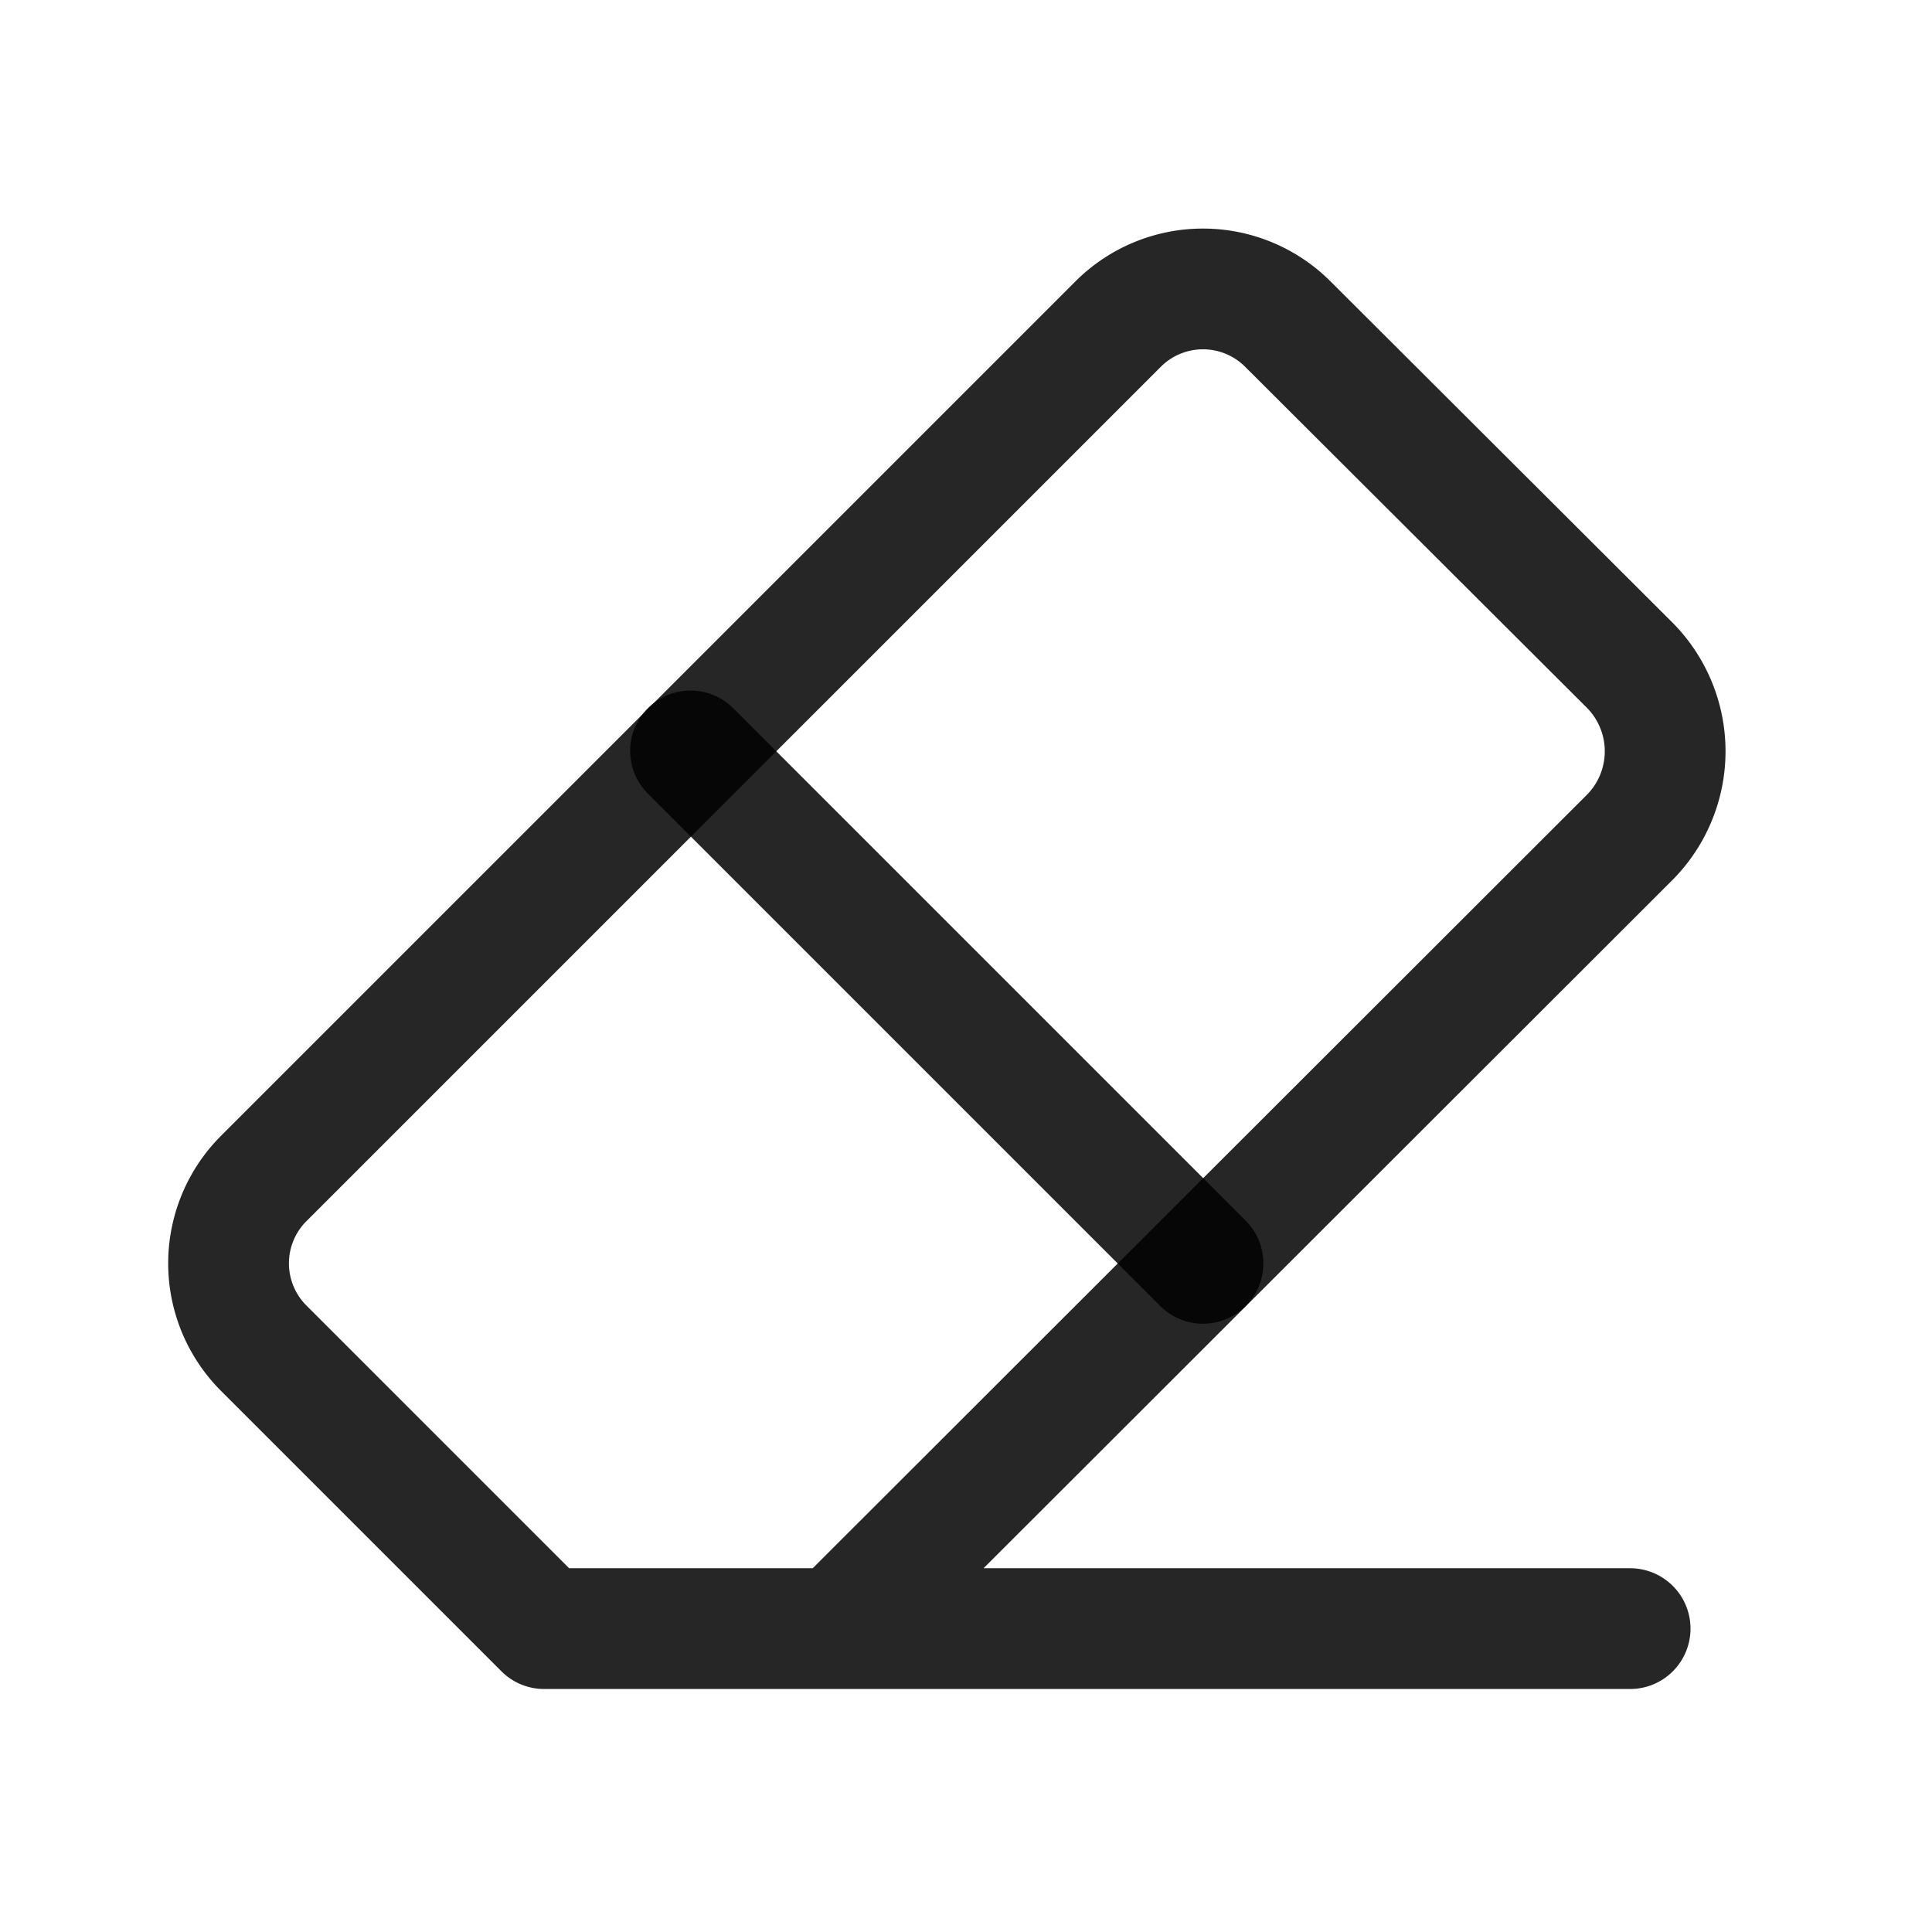 <svg xmlns:xlink="http://www.w3.org/1999/xlink" xmlns="http://www.w3.org/2000/svg" width="256" height="256" fill="currentColor" viewBox="0 0 256 256"><rect width="256" height="256" fill="none"></rect><line x1="91.5" y1="99.5" x2="159.4" y2="167.4" fill="none" stroke="#000000" stroke-linecap="round" stroke-linejoin="round" stroke-width="16px" stroke-opacity="0.85"></line><path d="M216,215.8H72.1L35,178.7a15.9,15.9,0,0,1,0-22.6L148.1,43a15.9,15.9,0,0,1,22.6,0L216,88.2a16.2,16.2,0,0,1,0,22.7L111,215.8" fill="none" stroke="#000000" stroke-linecap="round" stroke-linejoin="round" stroke-width="16px" stroke-opacity="0.85"></path></svg>